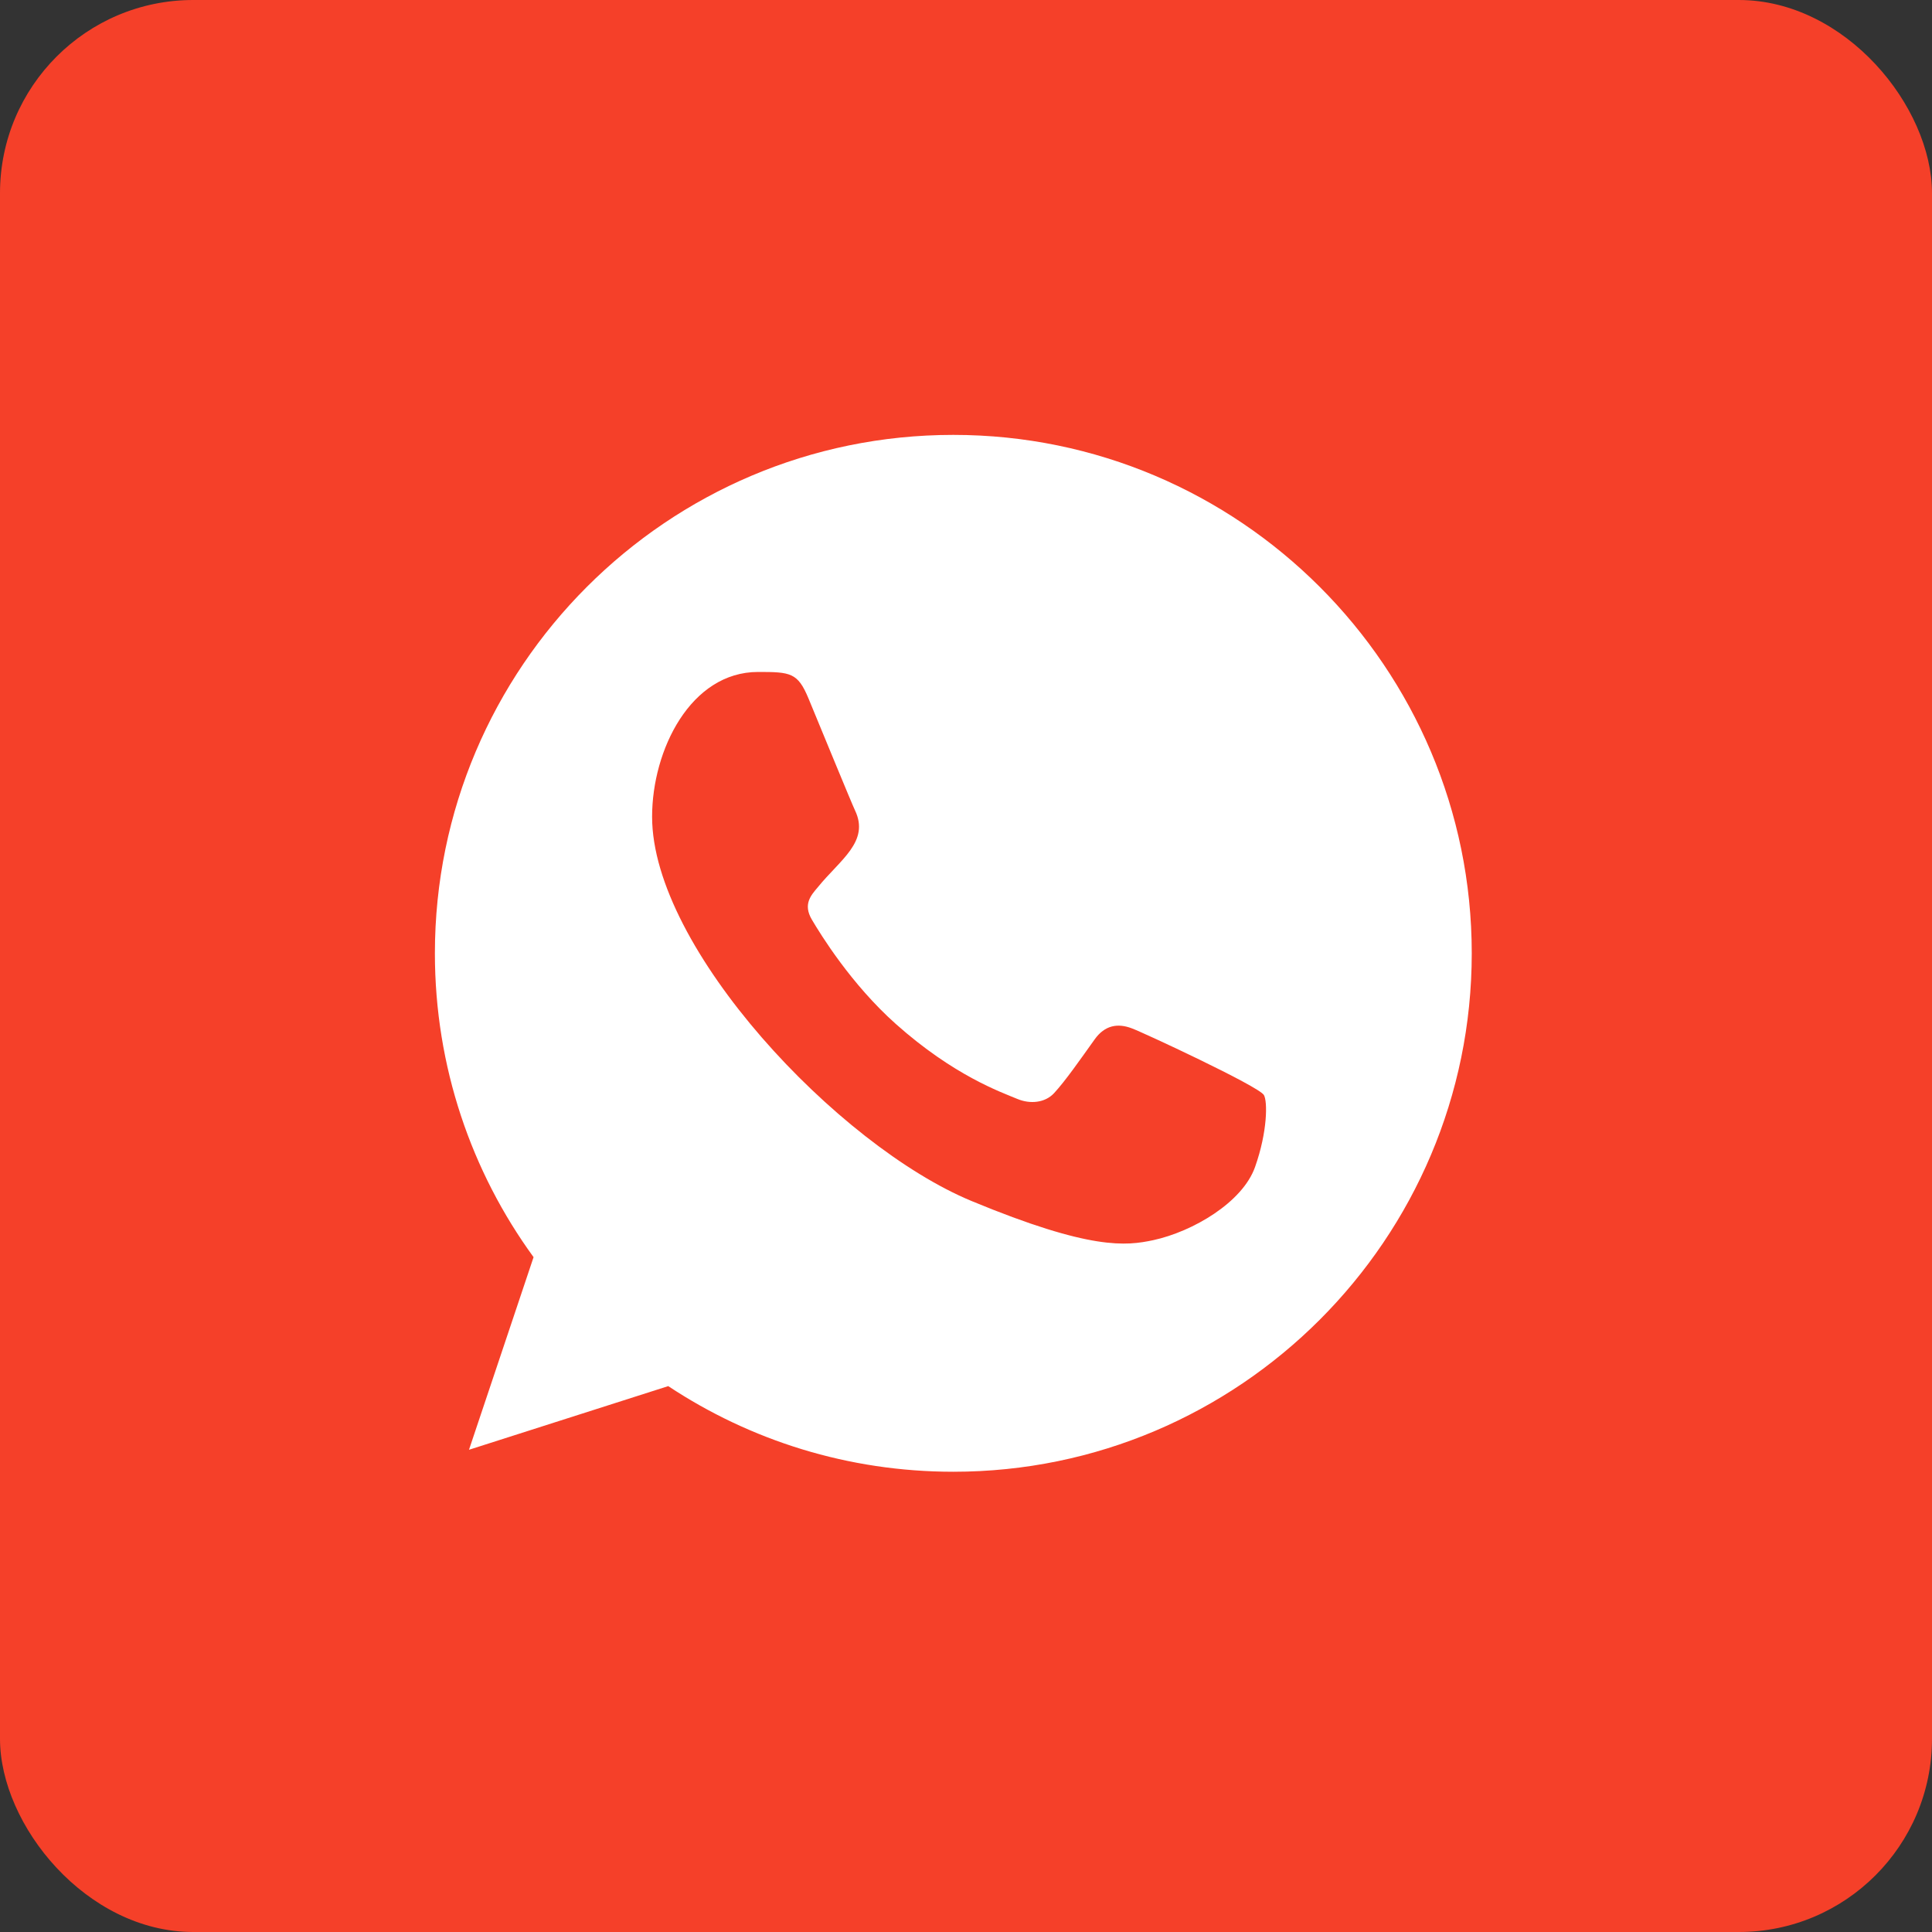<?xml version="1.0" encoding="UTF-8"?> <svg xmlns="http://www.w3.org/2000/svg" width="40" height="40" viewBox="0 0 40 40" fill="none"><rect x="0" y="0" width="40" height="40" fill="#333333" stroke="none"/><rect width="40" height="40" rx="4" fill="#F54029"></rect><g clip-path="url(#clip0_4882_8522)"><path fill-rule="evenodd" clip-rule="evenodd" d="M25.985 24.16C25.727 24.893 24.698 25.498 23.878 25.676C23.317 25.795 22.585 25.889 20.118 24.867C17.348 23.719 13.501 19.631 13.501 16.91C13.501 15.525 14.3 13.912 15.696 13.912C16.368 13.912 16.516 13.926 16.737 14.456C16.996 15.081 17.627 16.62 17.702 16.778C18.012 17.426 17.387 17.805 16.933 18.368C16.788 18.538 16.623 18.721 16.807 19.037C16.989 19.346 17.621 20.375 18.548 21.201C19.746 22.268 20.717 22.608 21.065 22.753C21.324 22.861 21.633 22.836 21.822 22.634C22.061 22.375 22.358 21.946 22.661 21.523C22.875 21.22 23.146 21.182 23.431 21.29C23.623 21.356 26.064 22.49 26.168 22.672C26.244 22.804 26.244 23.428 25.985 24.16ZM19.739 9.004H19.734C13.817 9.004 9.004 13.818 9.004 19.737C9.004 22.084 9.761 24.262 11.047 26.028L9.71 30.016L13.835 28.698C15.532 29.821 17.557 30.471 19.739 30.471C25.657 30.471 30.471 25.656 30.471 19.737C30.471 13.818 25.657 9.004 19.739 9.004Z" fill="white"></path></g><defs><clipPath id="clip0_4882_8522"><rect width="21.467" height="21.467" fill="white" transform="translate(9 9)"></rect></clipPath></defs></svg> 